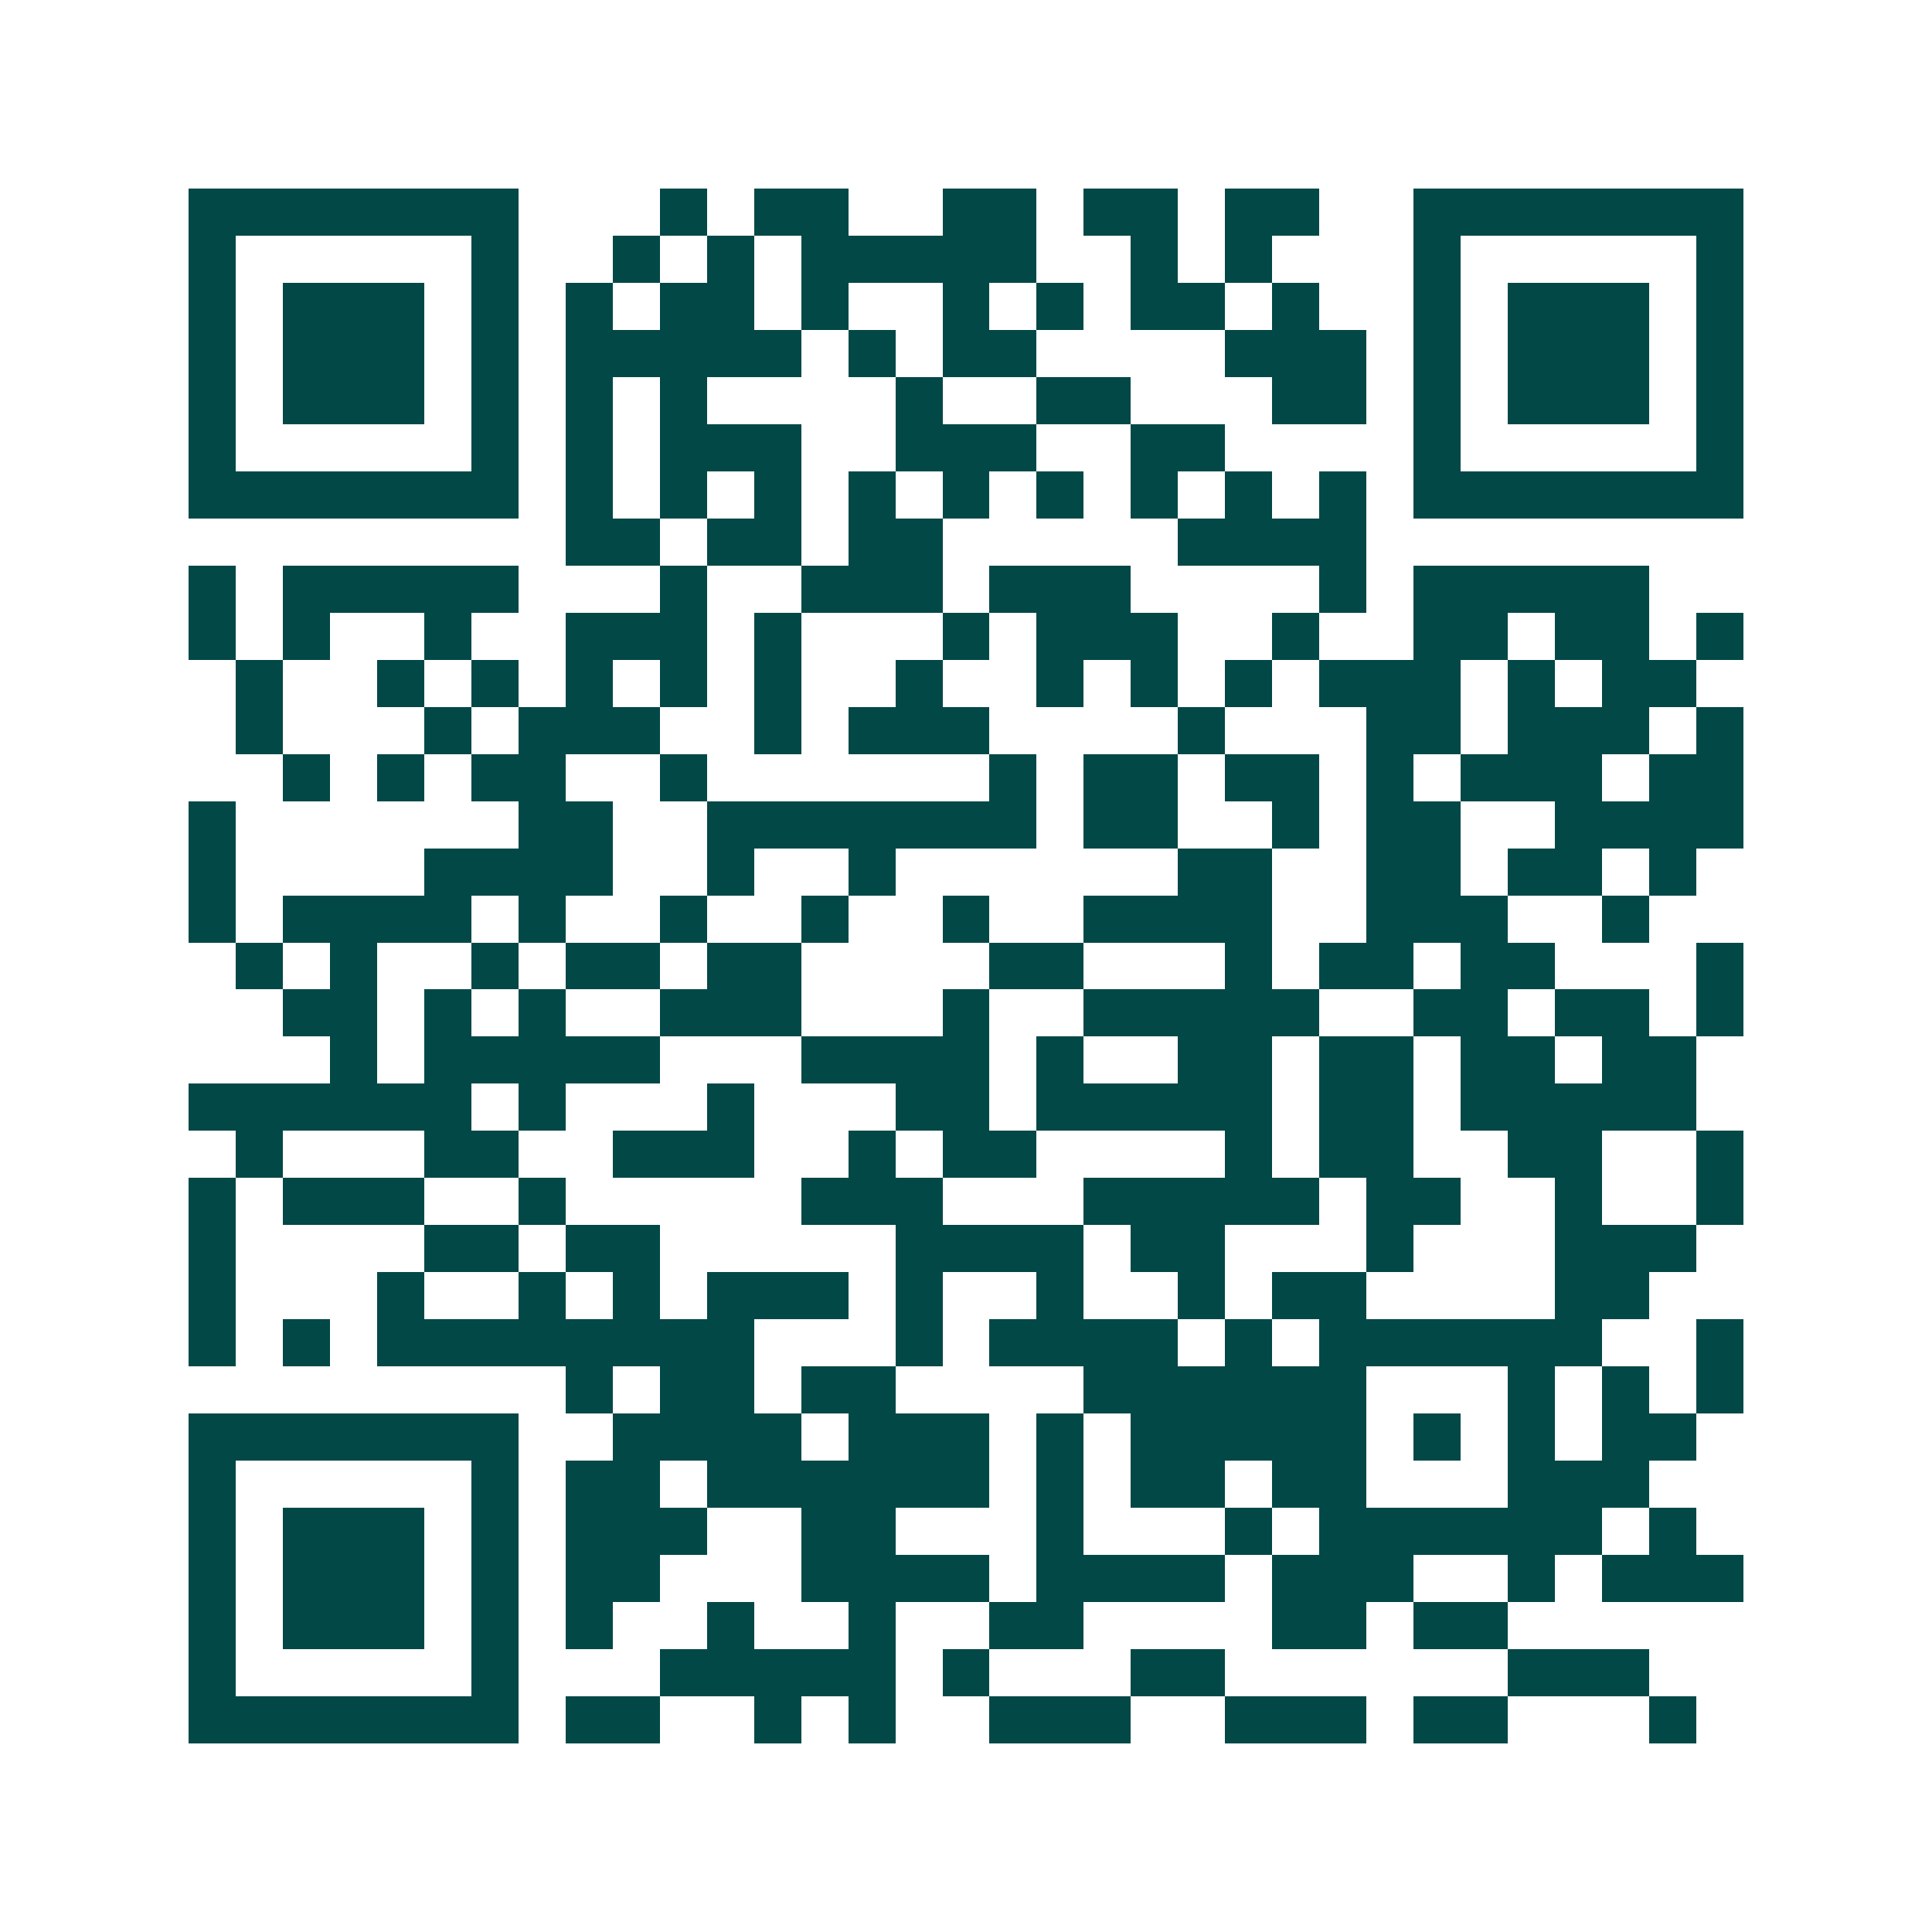 <svg xmlns="http://www.w3.org/2000/svg" width="200" height="200" viewBox="0 0 41 41" shape-rendering="crispEdges"><path fill="#ffffff" d="M0 0h41v41H0z"/><path stroke="#014847" d="M4 4.5h7m3 0h1m1 0h2m2 0h2m1 0h2m1 0h2m2 0h7M4 5.5h1m5 0h1m2 0h1m1 0h1m1 0h5m2 0h1m1 0h1m3 0h1m5 0h1M4 6.5h1m1 0h3m1 0h1m1 0h1m1 0h2m1 0h1m2 0h1m1 0h1m1 0h2m1 0h1m2 0h1m1 0h3m1 0h1M4 7.5h1m1 0h3m1 0h1m1 0h5m1 0h1m1 0h2m4 0h3m1 0h1m1 0h3m1 0h1M4 8.5h1m1 0h3m1 0h1m1 0h1m1 0h1m4 0h1m2 0h2m3 0h2m1 0h1m1 0h3m1 0h1M4 9.5h1m5 0h1m1 0h1m1 0h3m2 0h3m2 0h2m4 0h1m5 0h1M4 10.5h7m1 0h1m1 0h1m1 0h1m1 0h1m1 0h1m1 0h1m1 0h1m1 0h1m1 0h1m1 0h7M12 11.5h2m1 0h2m1 0h2m5 0h4M4 12.5h1m1 0h5m3 0h1m2 0h3m1 0h3m4 0h1m1 0h5M4 13.5h1m1 0h1m2 0h1m2 0h3m1 0h1m3 0h1m1 0h3m2 0h1m2 0h2m1 0h2m1 0h1M5 14.5h1m2 0h1m1 0h1m1 0h1m1 0h1m1 0h1m2 0h1m2 0h1m1 0h1m1 0h1m1 0h3m1 0h1m1 0h2M5 15.5h1m3 0h1m1 0h3m2 0h1m1 0h3m4 0h1m3 0h2m1 0h3m1 0h1M6 16.5h1m1 0h1m1 0h2m2 0h1m6 0h1m1 0h2m1 0h2m1 0h1m1 0h3m1 0h2M4 17.5h1m6 0h2m2 0h7m1 0h2m2 0h1m1 0h2m2 0h4M4 18.5h1m4 0h4m2 0h1m2 0h1m6 0h2m2 0h2m1 0h2m1 0h1M4 19.5h1m1 0h4m1 0h1m2 0h1m2 0h1m2 0h1m2 0h4m2 0h3m2 0h1M5 20.5h1m1 0h1m2 0h1m1 0h2m1 0h2m4 0h2m3 0h1m1 0h2m1 0h2m3 0h1M6 21.5h2m1 0h1m1 0h1m2 0h3m3 0h1m2 0h5m2 0h2m1 0h2m1 0h1M7 22.5h1m1 0h5m3 0h4m1 0h1m2 0h2m1 0h2m1 0h2m1 0h2M4 23.5h6m1 0h1m3 0h1m3 0h2m1 0h5m1 0h2m1 0h5M5 24.5h1m3 0h2m2 0h3m2 0h1m1 0h2m4 0h1m1 0h2m2 0h2m2 0h1M4 25.5h1m1 0h3m2 0h1m5 0h3m3 0h5m1 0h2m2 0h1m2 0h1M4 26.5h1m4 0h2m1 0h2m5 0h4m1 0h2m3 0h1m3 0h3M4 27.5h1m3 0h1m2 0h1m1 0h1m1 0h3m1 0h1m2 0h1m2 0h1m1 0h2m4 0h2M4 28.5h1m1 0h1m1 0h8m3 0h1m1 0h4m1 0h1m1 0h6m2 0h1M12 29.5h1m1 0h2m1 0h2m4 0h6m3 0h1m1 0h1m1 0h1M4 30.5h7m2 0h4m1 0h3m1 0h1m1 0h5m1 0h1m1 0h1m1 0h2M4 31.5h1m5 0h1m1 0h2m1 0h6m1 0h1m1 0h2m1 0h2m3 0h3M4 32.5h1m1 0h3m1 0h1m1 0h3m2 0h2m3 0h1m3 0h1m1 0h6m1 0h1M4 33.5h1m1 0h3m1 0h1m1 0h2m3 0h4m1 0h4m1 0h3m2 0h1m1 0h3M4 34.5h1m1 0h3m1 0h1m1 0h1m2 0h1m2 0h1m2 0h2m4 0h2m1 0h2M4 35.5h1m5 0h1m3 0h5m1 0h1m3 0h2m6 0h3M4 36.5h7m1 0h2m2 0h1m1 0h1m2 0h3m2 0h3m1 0h2m3 0h1"/></svg>
